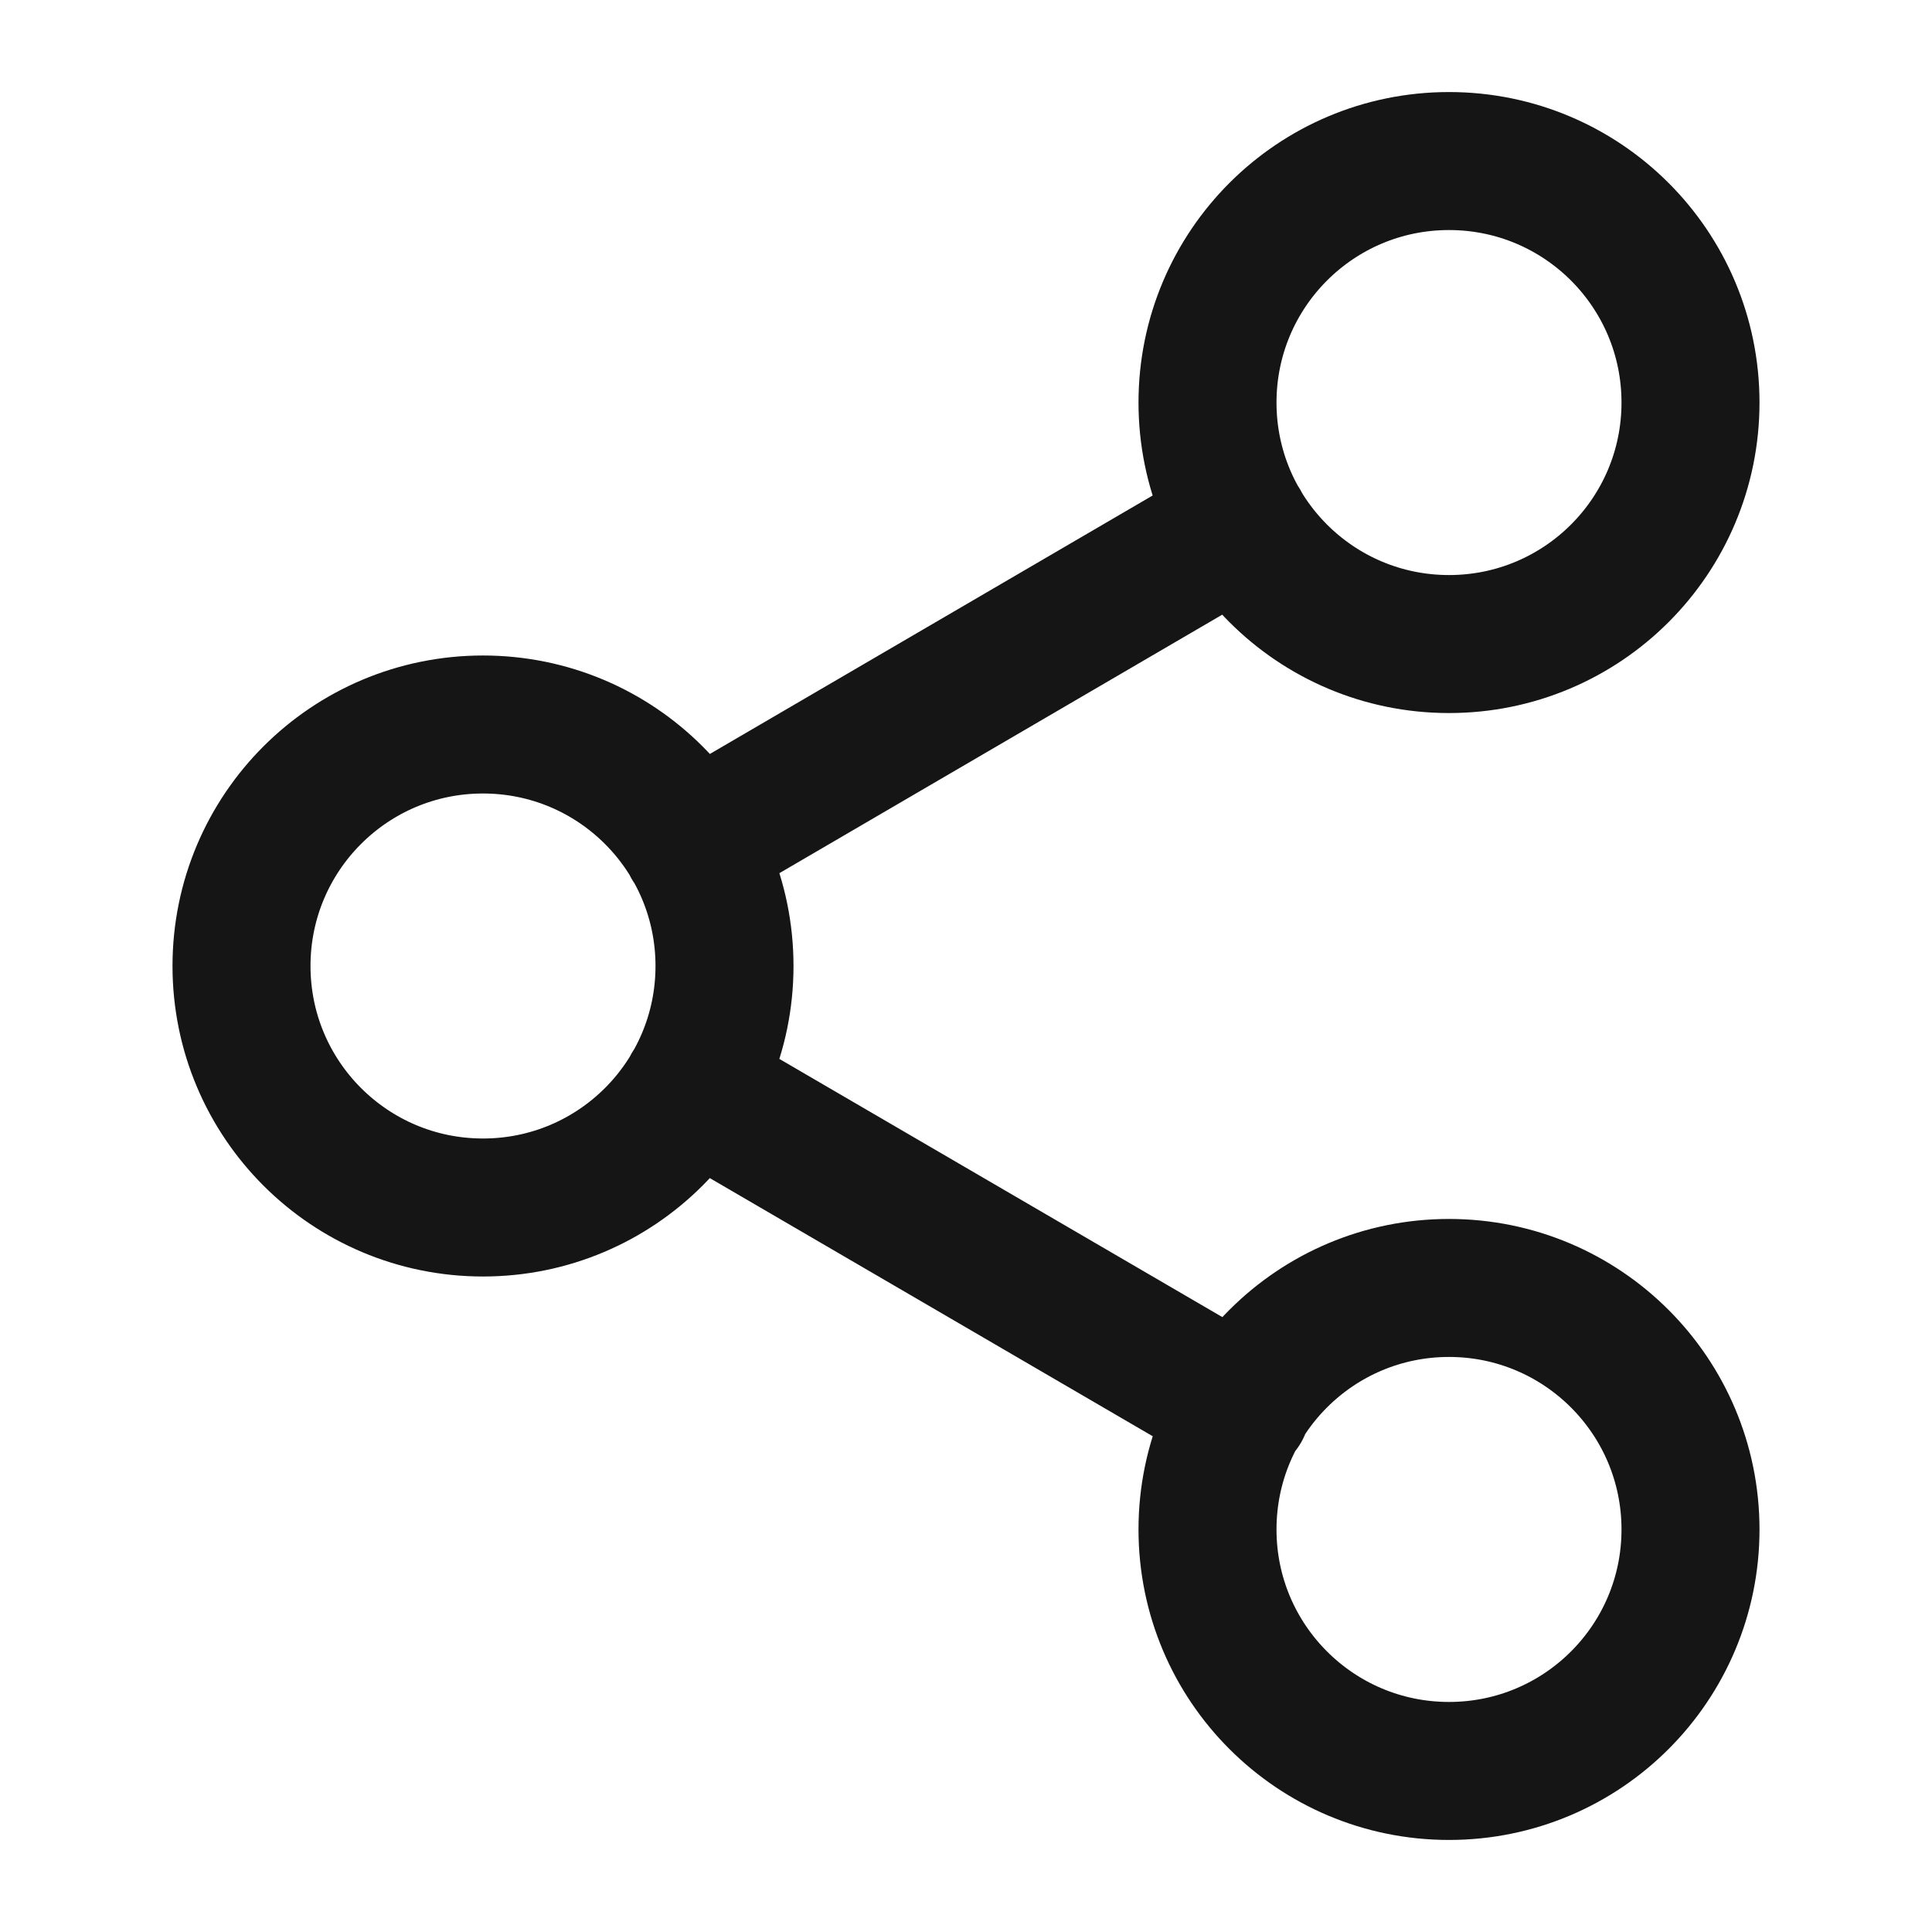 <svg fill="none" height="14" viewBox="0 0 14 14" width="14" xmlns="http://www.w3.org/2000/svg"><path d="m5.011 7.881 3.984 2.322m-.006-6.405-3.978 2.322m7.239-3.203c0 .967-.783 1.75-1.75 1.75s-1.75-.783-1.75-1.75.783-1.75 1.75-1.75 1.75.783 1.75 1.75zm-7 4.083c0 .967-.783 1.75-1.75 1.75s-1.75-.783-1.75-1.75.783-1.75 1.75-1.75 1.75.783 1.75 1.75zm7 4.083c0 .967-.783 1.75-1.75 1.75s-1.75-.783-1.75-1.75.783-1.75 1.75-1.75 1.75.784 1.75 1.75z" stroke="#161515" stroke-linecap="round" stroke-linejoin="round"/></svg>